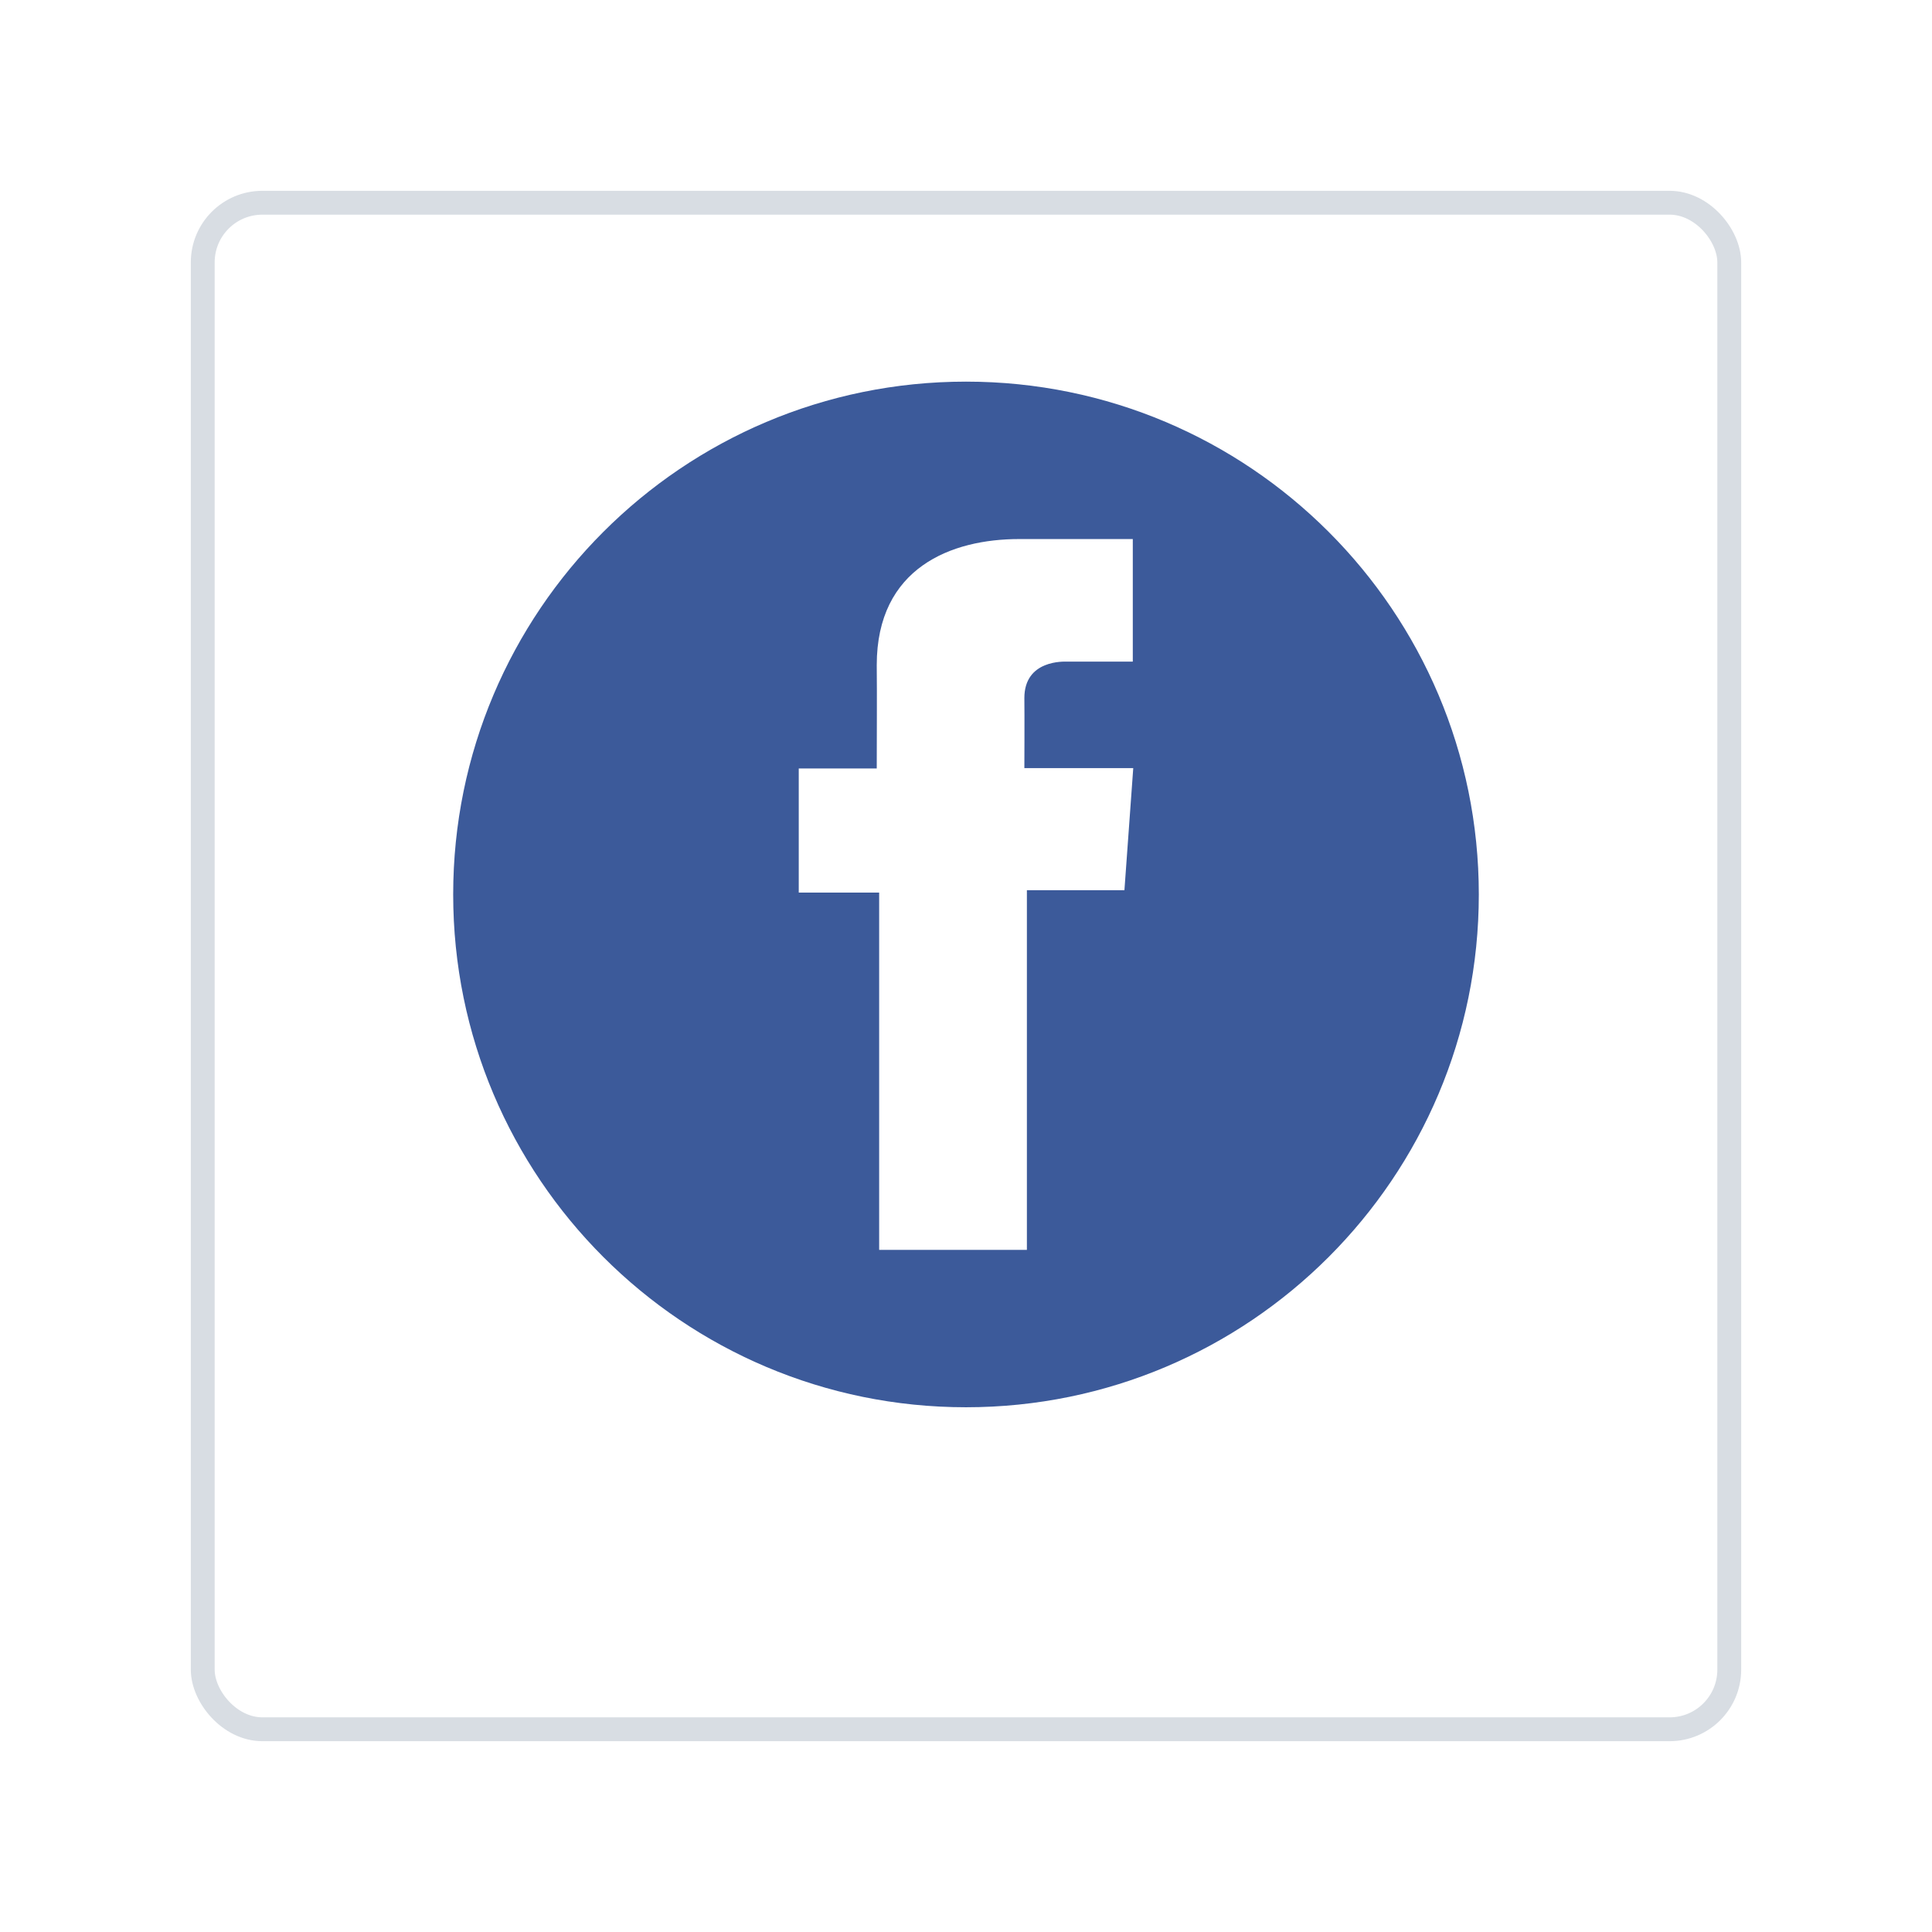 <svg width="81" height="81" viewBox="0 0 81 81" fill="none" xmlns="http://www.w3.org/2000/svg">
<g filter="url(#filter0_d)">
<rect x="8" y="5" width="65" height="65" rx="3" fill="white"/>
<rect x="8.5" y="5.5" width="64" height="64" rx="2.5" stroke="#D8DDE3"/>
</g>
<g clip-path="url(#clip0)">
<path d="M40.5 59C52.374 59 62 49.374 62 37.5C62 25.626 52.374 16 40.5 16C28.626 16 19 25.626 19 37.5C19 49.374 28.626 59 40.5 59Z" fill="#3C5A9A"/>
<path d="M47.491 22.6H42.728C39.902 22.6 36.758 23.788 36.758 27.885C36.772 29.313 36.758 30.68 36.758 32.219H33.488V37.422H36.859V52.401H43.053V37.323H47.142L47.512 32.204H42.947C42.947 32.204 42.957 29.927 42.947 29.266C42.947 27.647 44.631 27.739 44.733 27.739C45.534 27.739 47.093 27.742 47.493 27.739V22.6H47.491Z" fill="white"/>
</g>
<defs>
<filter id="filter0_d" x="0" y="0" width="81" height="81" filterUnits="userSpaceOnUse" color-interpolation-filters="sRGB">
<feFlood flood-opacity="0" result="BackgroundImageFix"/>
<feColorMatrix in="SourceAlpha" type="matrix" values="0 0 0 0 0 0 0 0 0 0 0 0 0 0 0 0 0 0 127 0"/>
<feOffset dy="3"/>
<feGaussianBlur stdDeviation="4"/>
<feColorMatrix type="matrix" values="0 0 0 0 0 0 0 0 0 0 0 0 0 0 0 0 0 0 0.06 0"/>
<feBlend mode="normal" in2="BackgroundImageFix" result="effect1_dropShadow"/>
<feBlend mode="normal" in="SourceGraphic" in2="effect1_dropShadow" result="shape"/>
</filter>
<clipPath id="clip0">
<rect width="43" height="43" fill="white" transform="translate(19 16)"/>
</clipPath>
</defs>
</svg>
